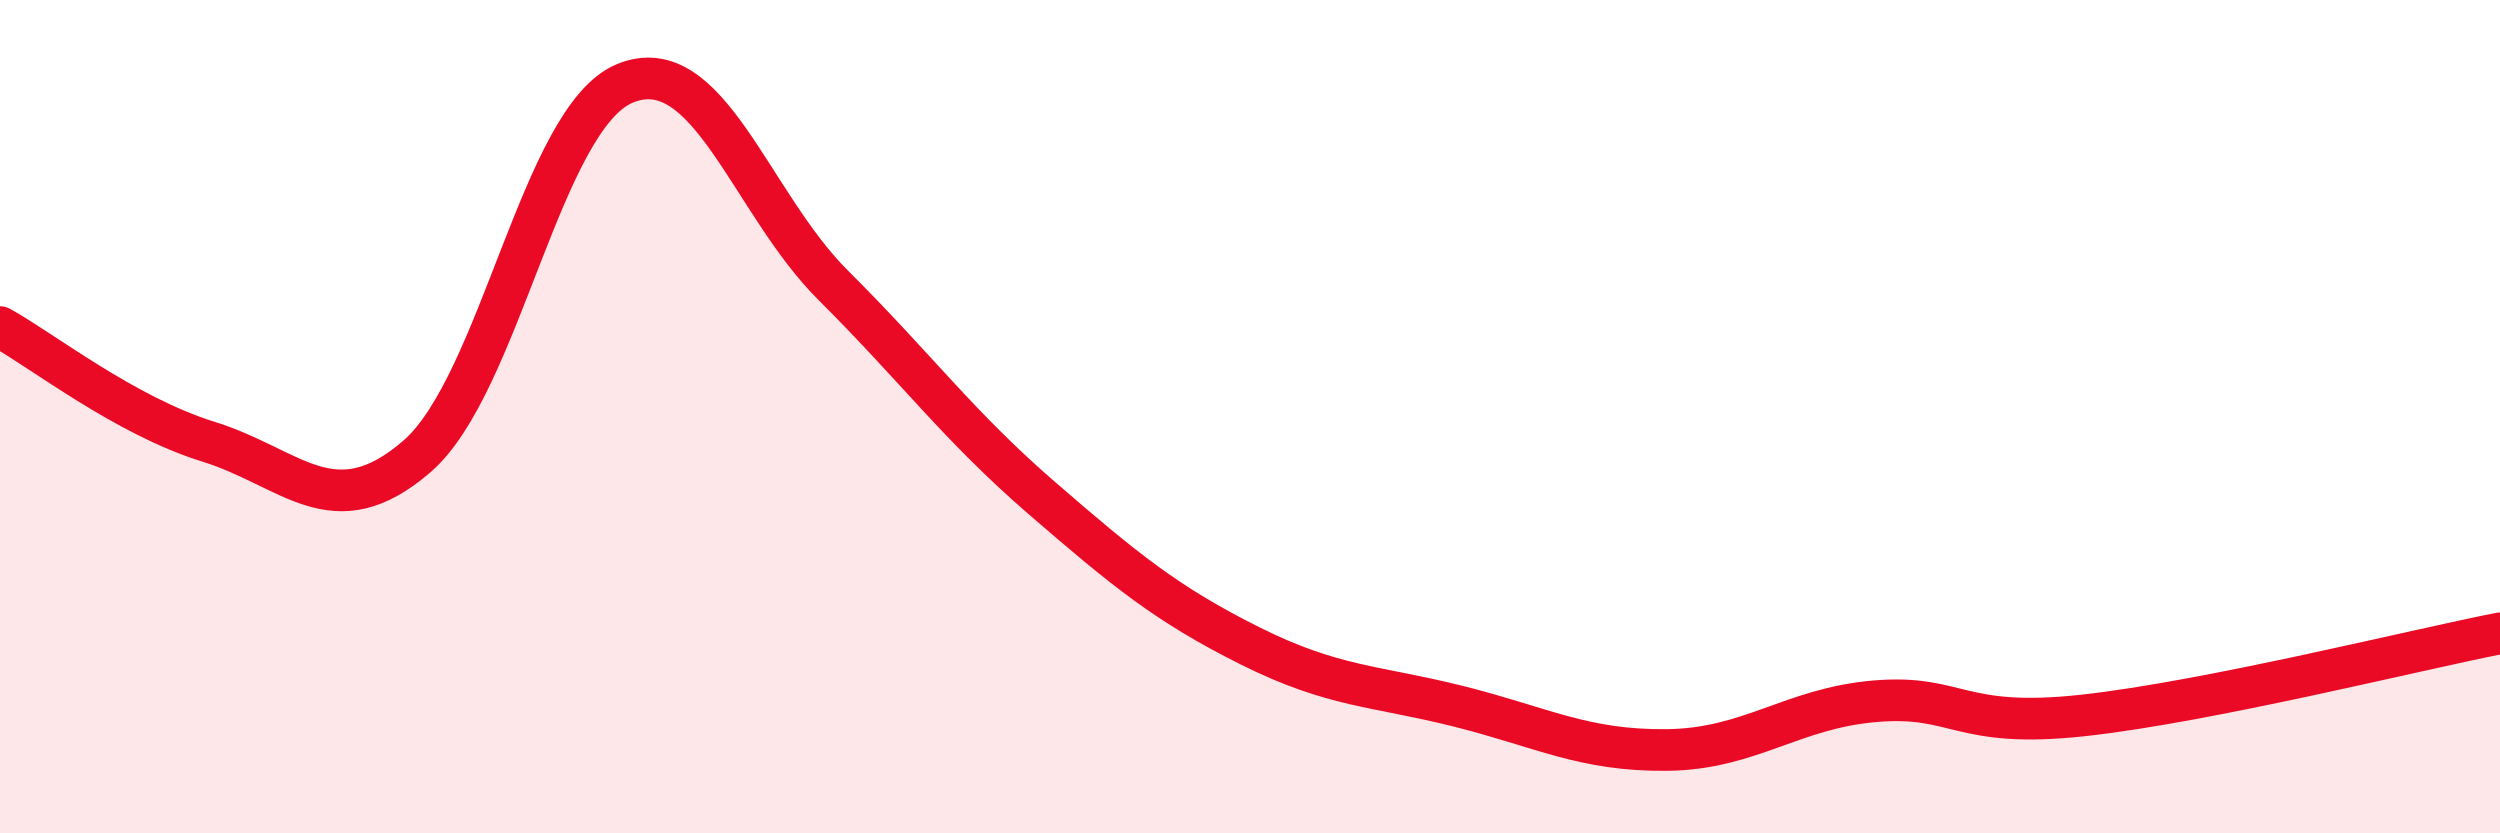 
    <svg width="60" height="20" viewBox="0 0 60 20" xmlns="http://www.w3.org/2000/svg">
      <path
        d="M 0,7.85 C 1,8.4 3,9.98 5,10.6 C 7,11.22 8,12.68 10,10.96 C 12,9.24 13,2.82 15,2 C 17,1.18 18,4.86 20,6.85 C 22,8.84 23,10.22 25,11.95 C 27,13.68 28,14.5 30,15.5 C 32,16.5 33,16.45 35,16.95 C 37,17.45 38,18.02 40,18 C 42,17.98 43,17 45,16.83 C 47,16.66 47,17.5 50,17.17 C 53,16.84 58,15.59 60,15.2L60 20L0 20Z"
        fill="#EB0A25"
        opacity="0.1"
        stroke-linecap="round"
        stroke-linejoin="round"
      />
      <path
        d="M 0,7.85 C 1,8.4 3,9.98 5,10.6 C 7,11.22 8,12.68 10,10.96 C 12,9.24 13,2.82 15,2 C 17,1.18 18,4.86 20,6.85 C 22,8.84 23,10.22 25,11.95 C 27,13.68 28,14.5 30,15.5 C 32,16.5 33,16.45 35,16.95 C 37,17.45 38,18.02 40,18 C 42,17.98 43,17 45,16.83 C 47,16.66 47,17.5 50,17.17 C 53,16.84 58,15.59 60,15.2"
        stroke="#EB0A25"
        stroke-width="1"
        fill="none"
        stroke-linecap="round"
        stroke-linejoin="round"
      />
    </svg>
  